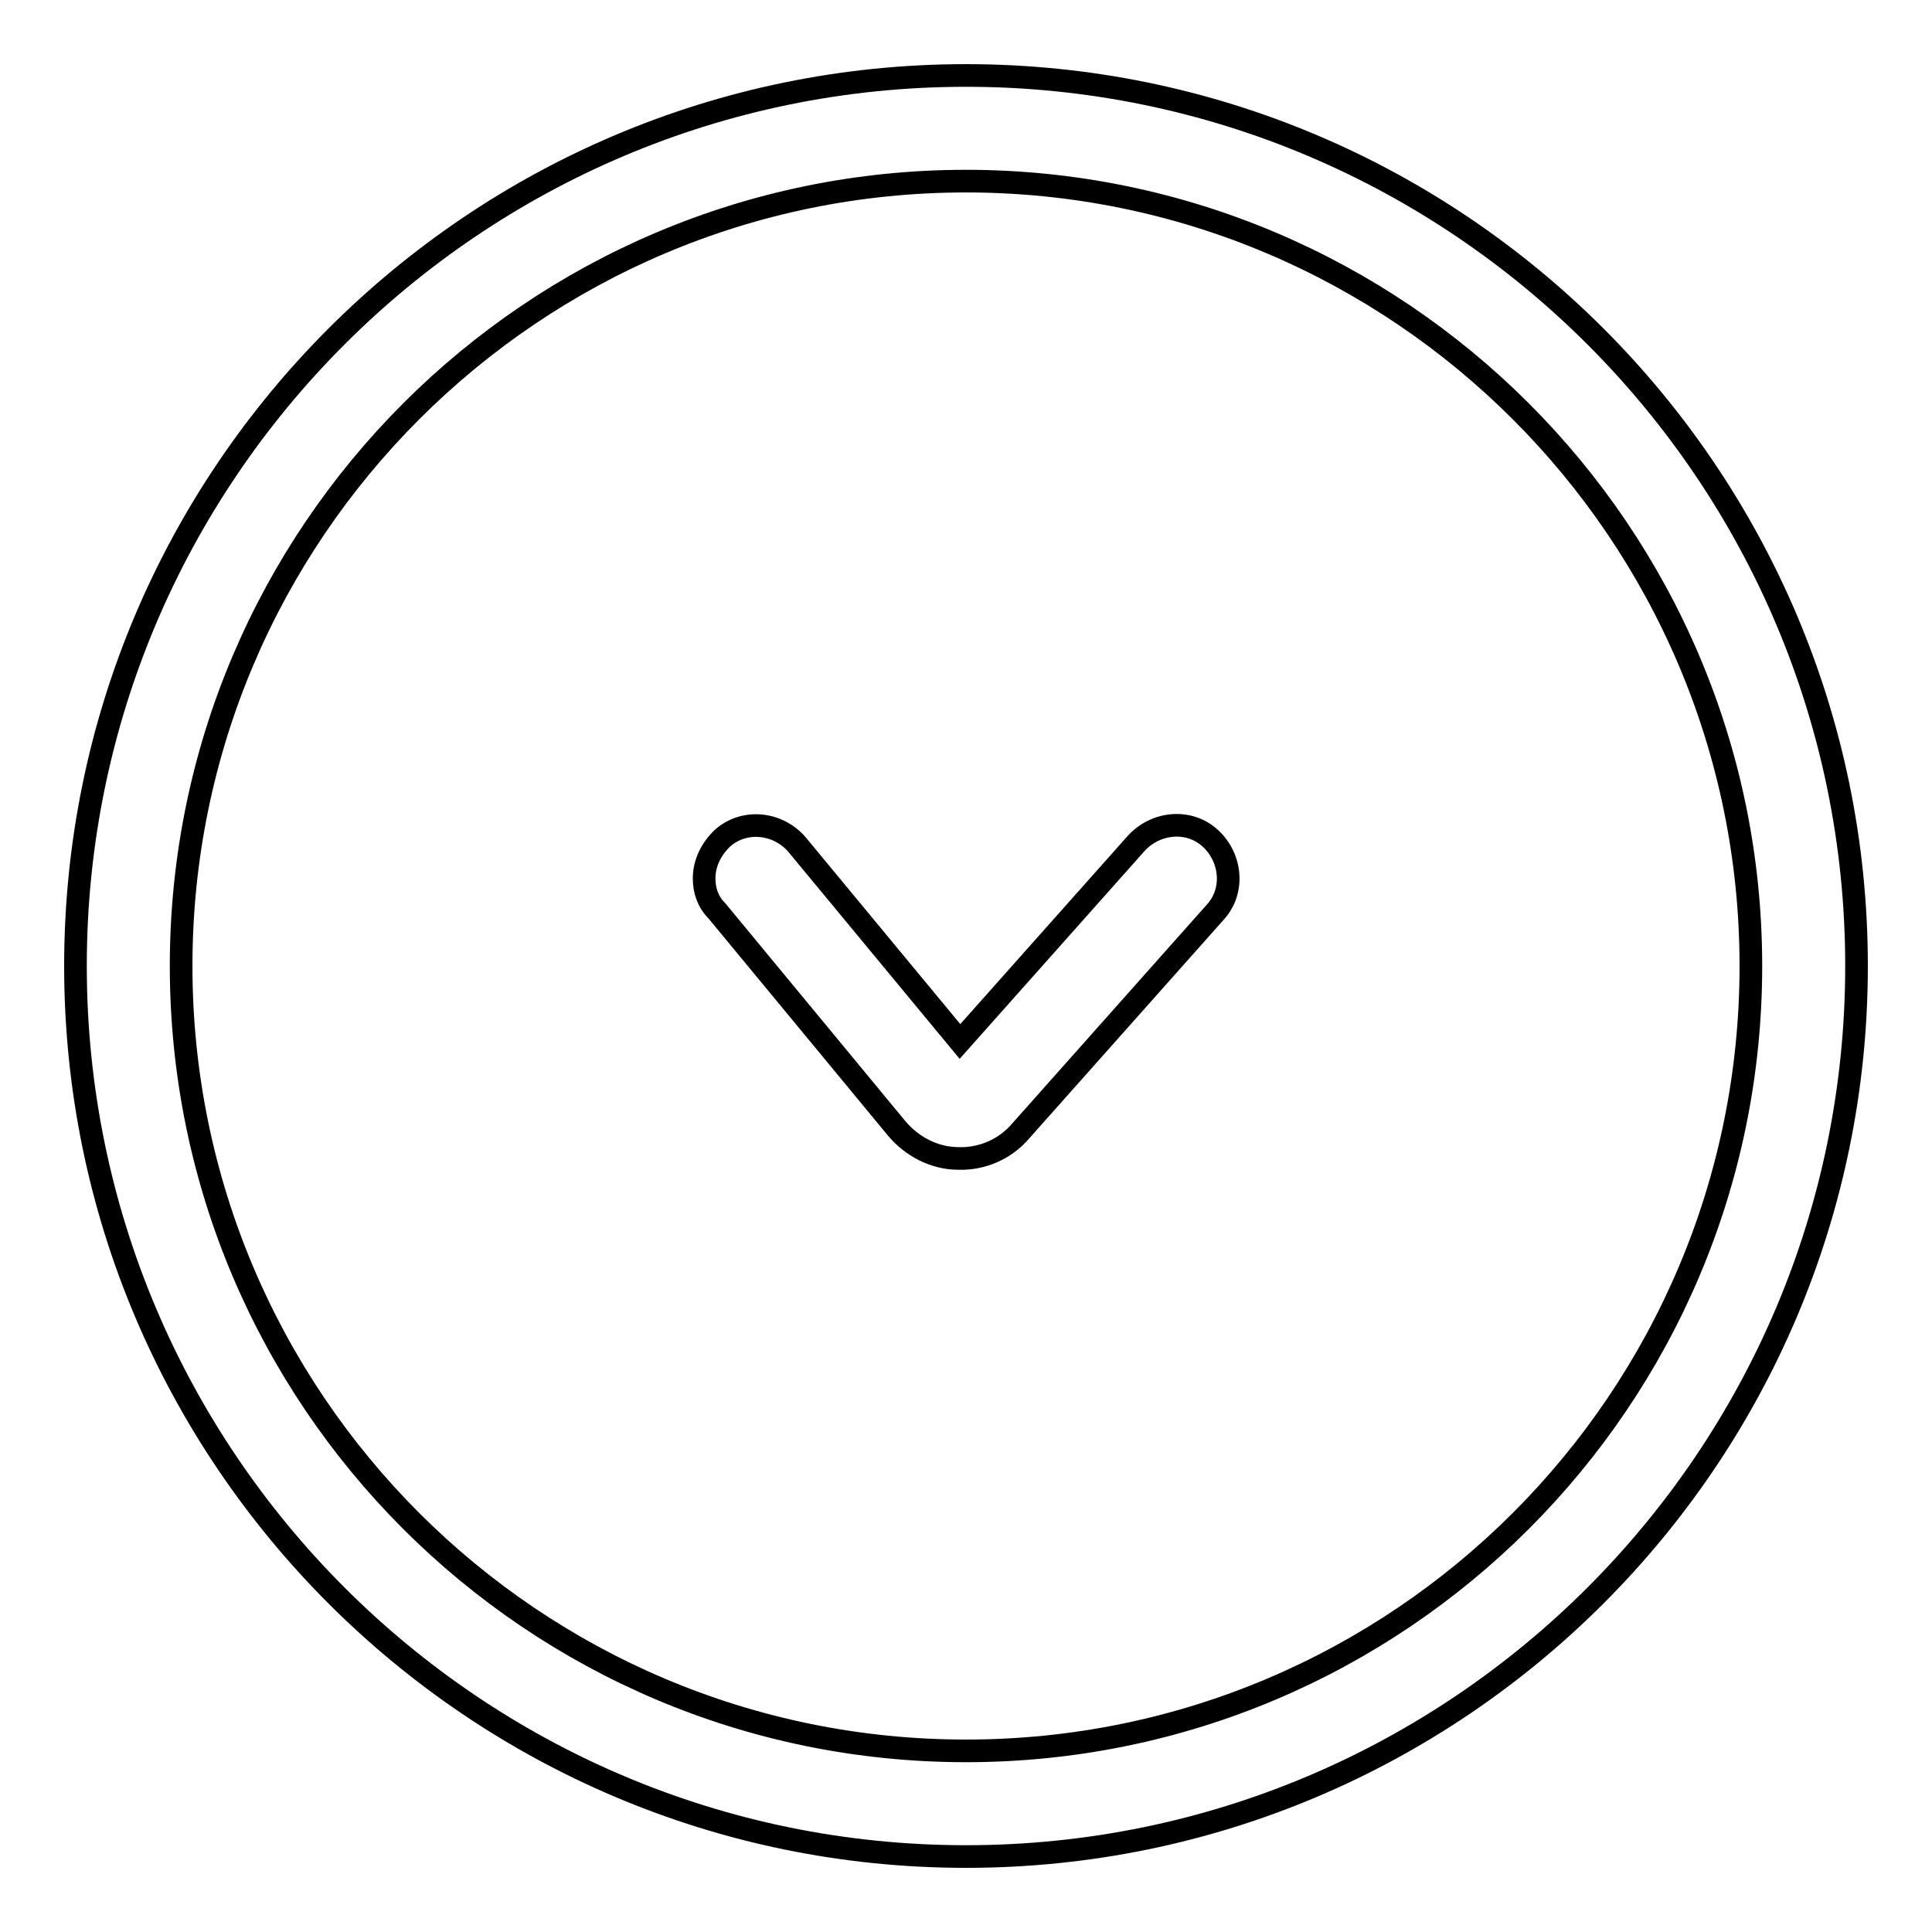 <?xml version="1.0" encoding="utf-8"?>
<!-- Svg Vector Icons : http://www.onlinewebfonts.com/icon -->
<!DOCTYPE svg PUBLIC "-//W3C//DTD SVG 1.1//EN" "http://www.w3.org/Graphics/SVG/1.1/DTD/svg11.dtd">
<svg version="1.1" xmlns="http://www.w3.org/2000/svg" xmlns:xlink="http://www.w3.org/1999/xlink" x="0px" y="0px" viewBox="0 0 256 256" enable-background="new 0 0 256 256" xml:space="preserve">
<g><g><path stroke-width="3" fill-opacity="0" stroke="#000000"  d="M93.3,116.4c0-2,0.9-3.9,2.5-5.4c2.9-2.5,7.3-2,9.8,0.9l21.6,26.1l23.4-26.3c2.6-2.8,7-3.2,9.8-0.6c2.8,2.6,3.2,7,0.6,9.8l-25.7,28.9c-2.1,2.5-5.2,3.8-8.3,3.7c-3.2,0-6.2-1.6-8.2-4L95,120.7C93.8,119.5,93.3,118,93.3,116.4z"/><path stroke-width="3" fill-opacity="0" stroke="#000000"  d="M10,128C10,62.9,62.9,10,128,10c65.1,0,118,52.9,118,118c0,65.1-52.9,118-118,118C62.9,246,10,193.1,10,128z M232,128c0-57.4-46.7-104-104-104S24,70.6,24,128c0,57.4,46.6,104,104,104C185.4,232,232,185.4,232,128z"/></g></g>
</svg>